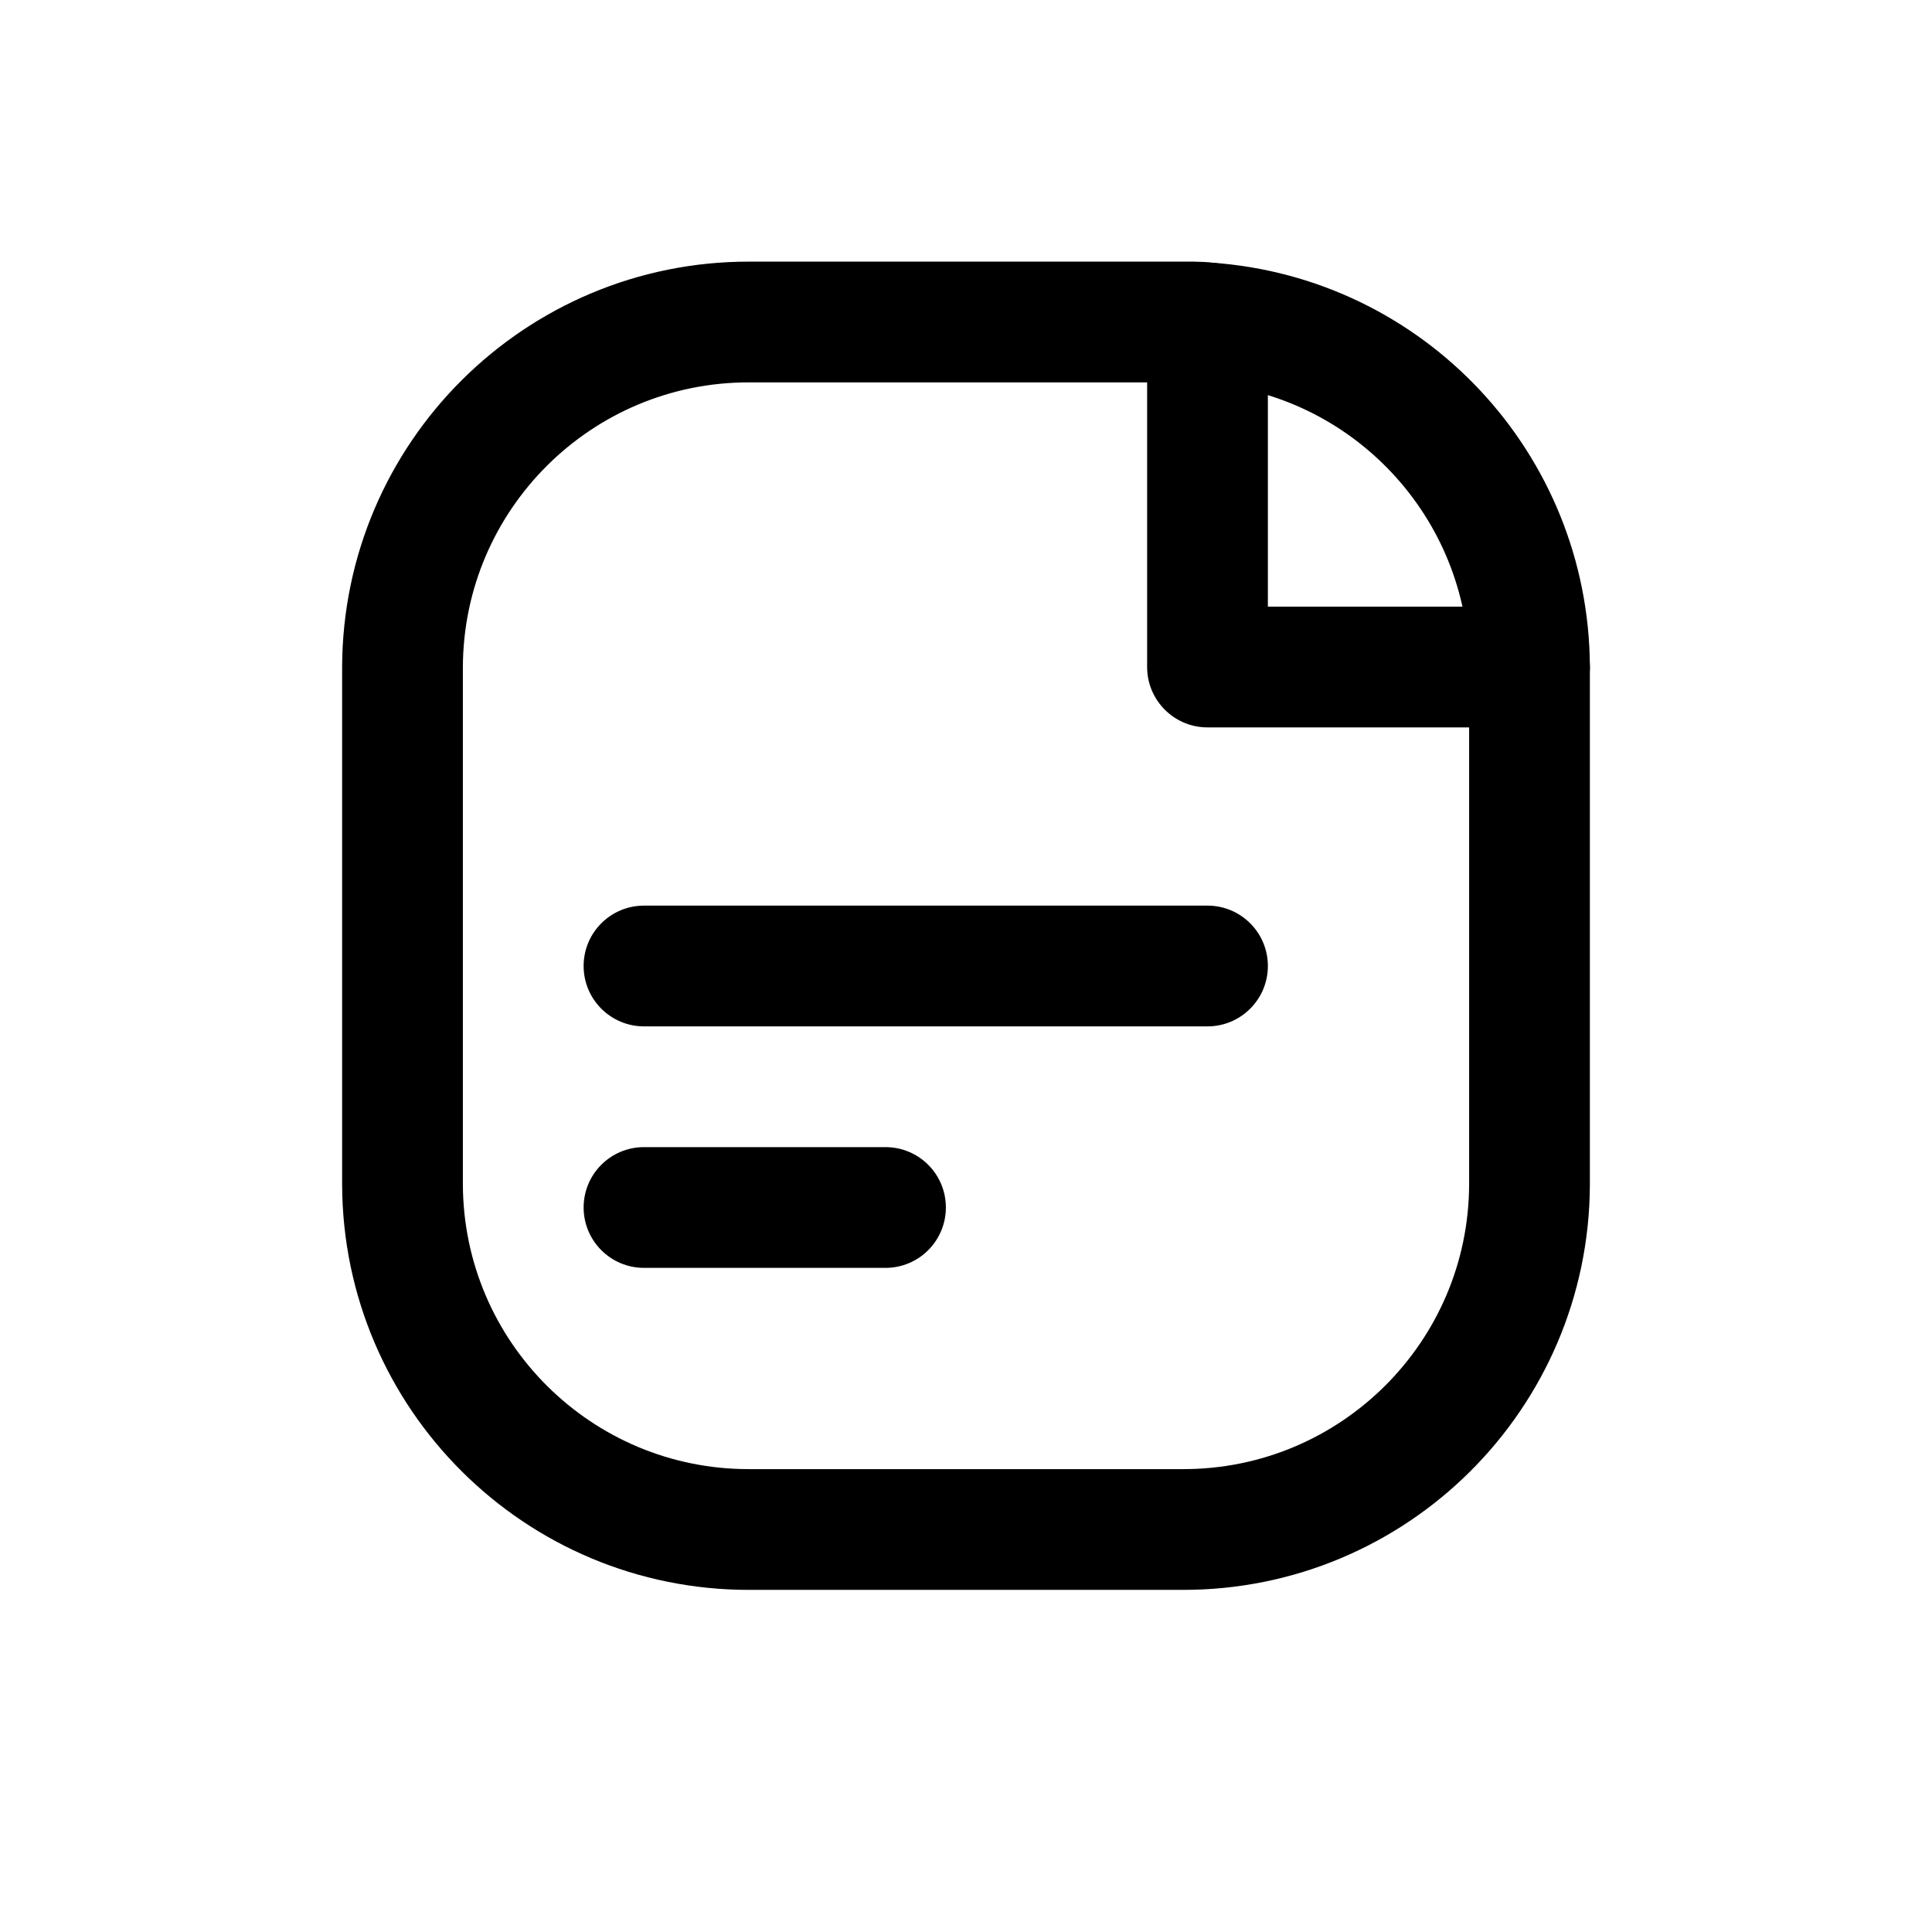 <svg width="24" height="24" viewBox="0 0 24 24" fill="none" xmlns="http://www.w3.org/2000/svg">
<path fill-rule="evenodd" clip-rule="evenodd" d="M9.308 4H14.829C14.886 4 14.943 4.004 15 4.011C17.247 4.168 18.992 6.033 19 8.286V14.715C18.992 17.087 17.064 19.004 14.692 19H9.308C6.936 19.004 5.008 17.087 5 14.714V8.286C5.008 5.914 6.936 3.996 9.308 4Z" stroke="black" stroke-width="1.5" stroke-linecap="round" stroke-linejoin="round"/>
<path d="M19 9.036C19.414 9.036 19.75 8.7 19.75 8.286C19.75 7.872 19.414 7.536 19 7.536V9.036ZM15 8.286H14.25C14.25 8.7 14.586 9.036 15 9.036V8.286ZM15.75 4.011C15.75 3.597 15.414 3.261 15 3.261C14.586 3.261 14.25 3.597 14.25 4.011H15.75ZM11 15.75C11.414 15.75 11.75 15.414 11.75 15C11.75 14.585 11.414 14.25 11 14.25V15.75ZM8 14.25C7.586 14.25 7.25 14.585 7.25 15C7.25 15.414 7.586 15.75 8 15.75V14.25ZM15 12.75C15.414 12.75 15.75 12.414 15.75 12C15.75 11.585 15.414 11.25 15 11.25V12.75ZM8 11.25C7.586 11.25 7.25 11.585 7.25 12C7.25 12.414 7.586 12.75 8 12.75V11.25ZM19 8.286V7.536H15V8.286V9.036H19V8.286ZM15 8.286H15.75V4.011H15H14.25V8.286H15ZM11 15V14.25H8V15V15.75H11V15ZM15 12V11.25H8V12V12.75H15V12Z" fill="black"/>
</svg>

